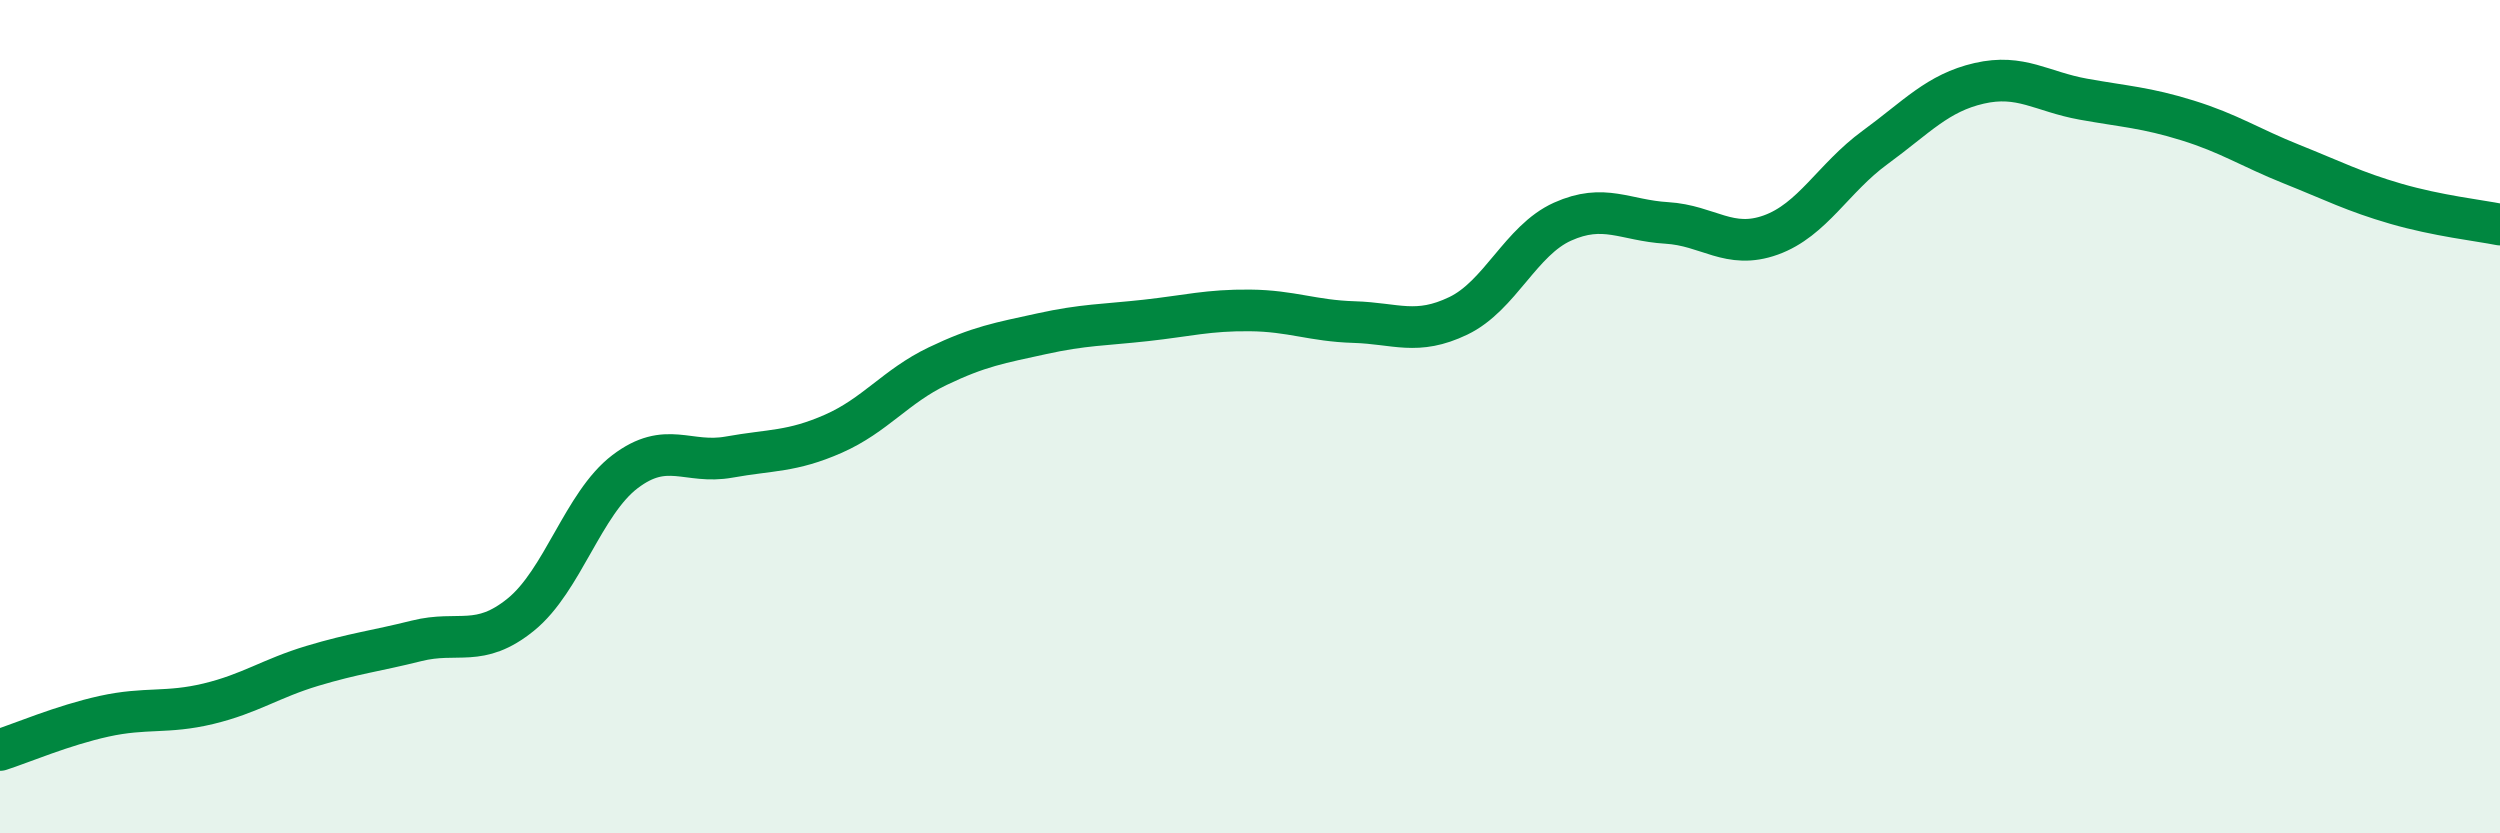 
    <svg width="60" height="20" viewBox="0 0 60 20" xmlns="http://www.w3.org/2000/svg">
      <path
        d="M 0,18 C 0.5,17.84 1.5,17.41 2.5,17.19 C 3.5,16.97 4,17.13 5,16.89 C 6,16.65 6.5,16.28 7.5,15.98 C 8.5,15.68 9,15.63 10,15.38 C 11,15.13 11.5,15.56 12.5,14.75 C 13.5,13.94 14,12.08 15,11.32 C 16,10.56 16.5,11.15 17.5,10.97 C 18.5,10.79 19,10.85 20,10.41 C 21,9.97 21.5,9.27 22.5,8.79 C 23.5,8.31 24,8.23 25,8.01 C 26,7.79 26.5,7.8 27.5,7.69 C 28.5,7.58 29,7.44 30,7.45 C 31,7.46 31.5,7.7 32.5,7.73 C 33.5,7.76 34,8.06 35,7.58 C 36,7.1 36.5,5.77 37.5,5.32 C 38.5,4.87 39,5.29 40,5.35 C 41,5.41 41.5,6 42.5,5.64 C 43.5,5.28 44,4.27 45,3.54 C 46,2.81 46.5,2.23 47.5,2 C 48.5,1.77 49,2.2 50,2.38 C 51,2.56 51.5,2.58 52.5,2.89 C 53.5,3.2 54,3.54 55,3.94 C 56,4.34 56.5,4.6 57.5,4.89 C 58.5,5.18 59.5,5.29 60,5.39L60 20L0 20Z"
        fill="#008740"
        opacity="0.1"
        stroke-linecap="round"
        stroke-linejoin="round"
      />
      <path
        d="M 0,18 C 0.5,17.84 1.5,17.41 2.5,17.19 C 3.5,16.97 4,17.13 5,16.89 C 6,16.65 6.5,16.28 7.5,15.98 C 8.5,15.68 9,15.63 10,15.38 C 11,15.13 11.5,15.56 12.5,14.75 C 13.5,13.94 14,12.08 15,11.32 C 16,10.56 16.5,11.15 17.5,10.97 C 18.5,10.79 19,10.85 20,10.41 C 21,9.97 21.5,9.27 22.5,8.79 C 23.5,8.31 24,8.23 25,8.01 C 26,7.79 26.5,7.8 27.5,7.69 C 28.5,7.58 29,7.44 30,7.45 C 31,7.46 31.5,7.7 32.5,7.73 C 33.5,7.76 34,8.06 35,7.58 C 36,7.1 36.5,5.77 37.5,5.32 C 38.5,4.87 39,5.29 40,5.35 C 41,5.41 41.5,6 42.5,5.64 C 43.5,5.28 44,4.27 45,3.54 C 46,2.81 46.5,2.23 47.5,2 C 48.5,1.77 49,2.2 50,2.38 C 51,2.56 51.5,2.58 52.5,2.89 C 53.5,3.2 54,3.54 55,3.94 C 56,4.34 56.5,4.6 57.5,4.89 C 58.5,5.18 59.5,5.29 60,5.39"
        stroke="#008740"
        stroke-width="1"
        fill="none"
        stroke-linecap="round"
        stroke-linejoin="round"
      />
    </svg>
  